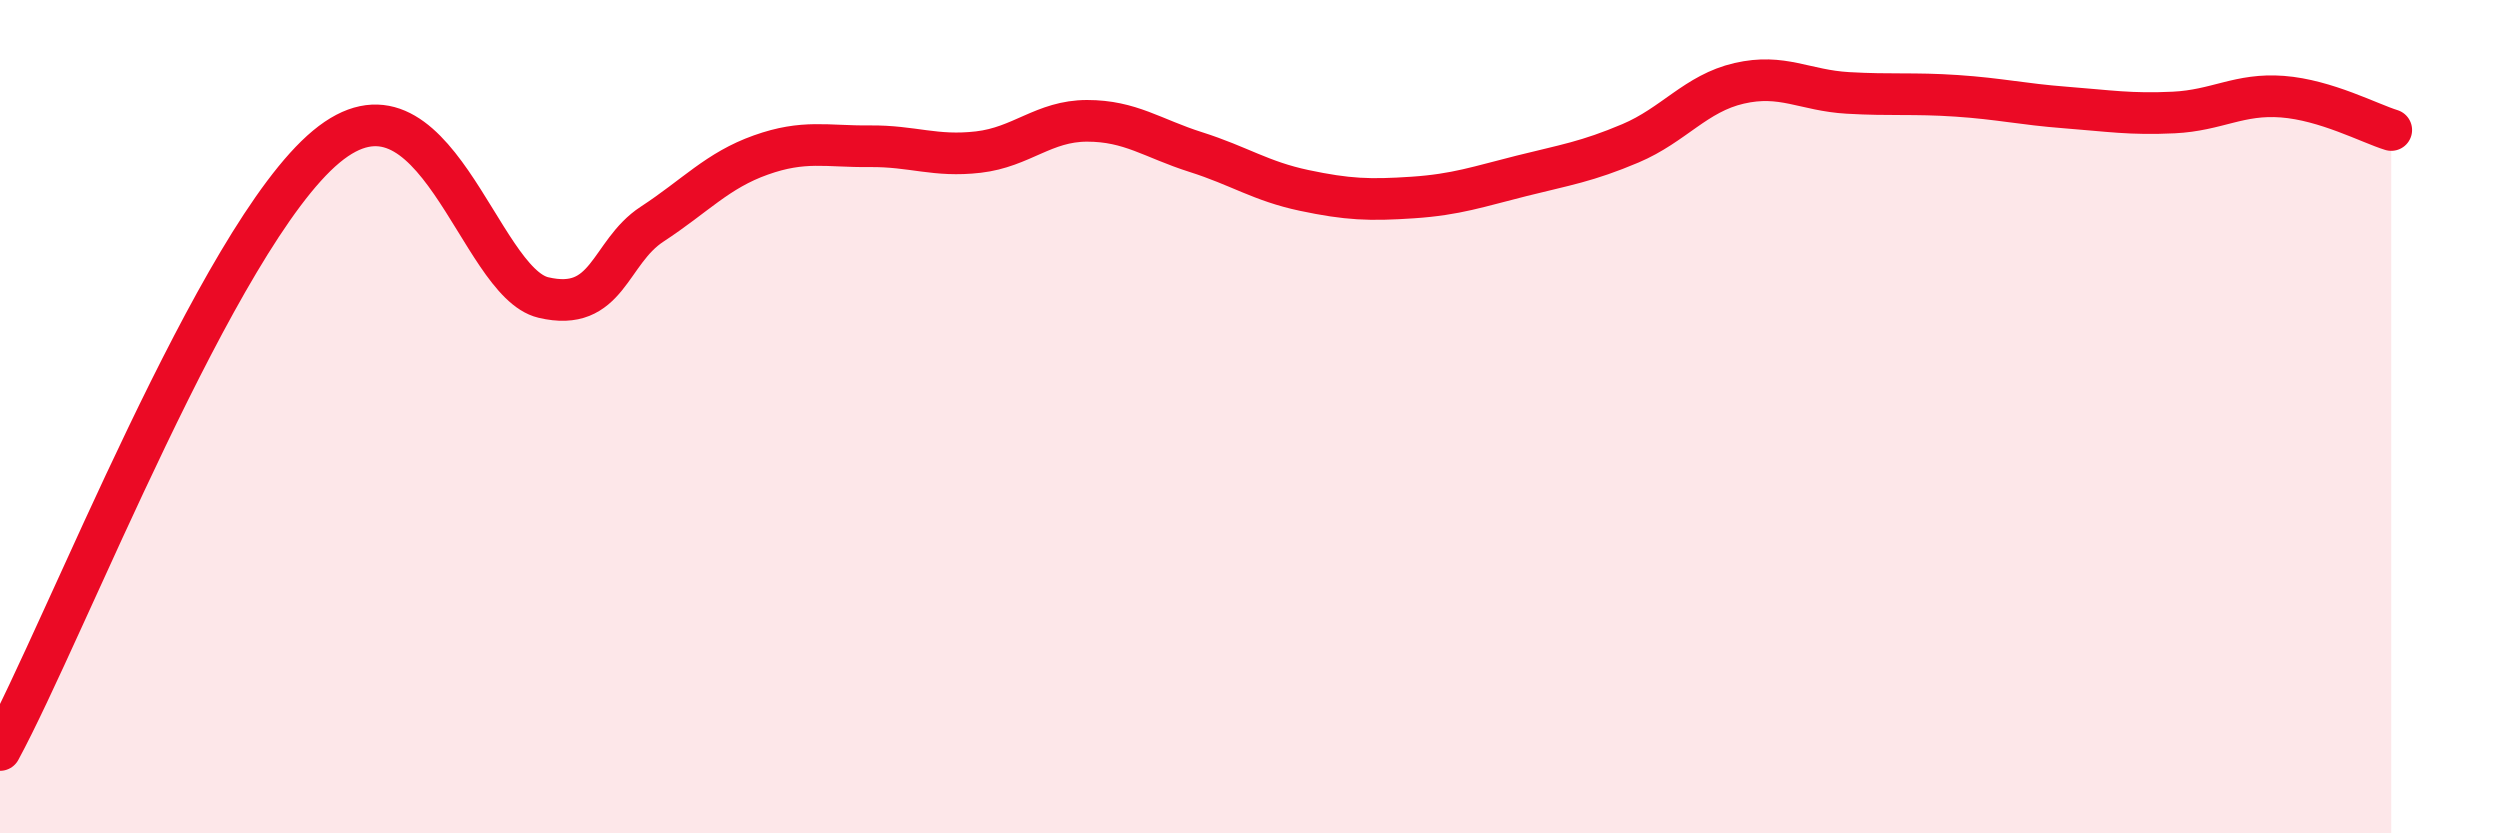
    <svg width="60" height="20" viewBox="0 0 60 20" xmlns="http://www.w3.org/2000/svg">
      <path
        d="M 0,18 C 1.57,15.1 5.22,5.69 7.83,3.52 C 10.44,1.35 11.48,6.77 13.04,7.14 C 14.6,7.51 14.61,6.06 15.65,5.38 C 16.69,4.7 17.22,4.09 18.26,3.72 C 19.3,3.35 19.83,3.52 20.87,3.51 C 21.91,3.5 22.44,3.77 23.48,3.65 C 24.52,3.53 25.05,2.9 26.09,2.9 C 27.13,2.9 27.66,3.32 28.7,3.65 C 29.74,3.98 30.26,4.35 31.3,4.57 C 32.34,4.79 32.87,4.81 33.91,4.74 C 34.95,4.67 35.48,4.48 36.52,4.22 C 37.56,3.96 38.09,3.88 39.13,3.44 C 40.17,3 40.7,2.24 41.74,2 C 42.78,1.76 43.31,2.17 44.35,2.23 C 45.39,2.29 45.92,2.23 46.96,2.3 C 48,2.37 48.53,2.5 49.57,2.58 C 50.61,2.66 51.13,2.75 52.17,2.7 C 53.21,2.65 53.74,2.24 54.78,2.32 C 55.82,2.4 56.87,2.96 57.39,3.12L57.39 20L0 20Z"
        fill="#EB0A25"
        opacity="0.1"
        stroke-linecap="round"
        stroke-linejoin="round"
      />
      <path
        d="M 0,18 C 1.57,15.1 5.22,5.69 7.83,3.52 C 10.44,1.35 11.48,6.77 13.04,7.14 C 14.6,7.51 14.61,6.06 15.65,5.38 C 16.69,4.7 17.22,4.09 18.26,3.72 C 19.3,3.35 19.83,3.52 20.87,3.51 C 21.91,3.5 22.44,3.77 23.48,3.65 C 24.52,3.53 25.05,2.9 26.09,2.9 C 27.13,2.9 27.66,3.32 28.7,3.65 C 29.74,3.98 30.26,4.35 31.3,4.57 C 32.34,4.79 32.87,4.81 33.91,4.74 C 34.95,4.67 35.48,4.48 36.52,4.22 C 37.56,3.96 38.09,3.88 39.13,3.44 C 40.17,3 40.7,2.24 41.74,2 C 42.78,1.76 43.31,2.17 44.35,2.23 C 45.39,2.29 45.92,2.23 46.96,2.3 C 48,2.37 48.53,2.5 49.57,2.58 C 50.61,2.66 51.13,2.75 52.17,2.7 C 53.21,2.65 53.74,2.24 54.78,2.32 C 55.82,2.4 56.87,2.96 57.39,3.12"
        stroke="#EB0A25"
        stroke-width="1"
        fill="none"
        stroke-linecap="round"
        stroke-linejoin="round"
      />
    </svg>
  